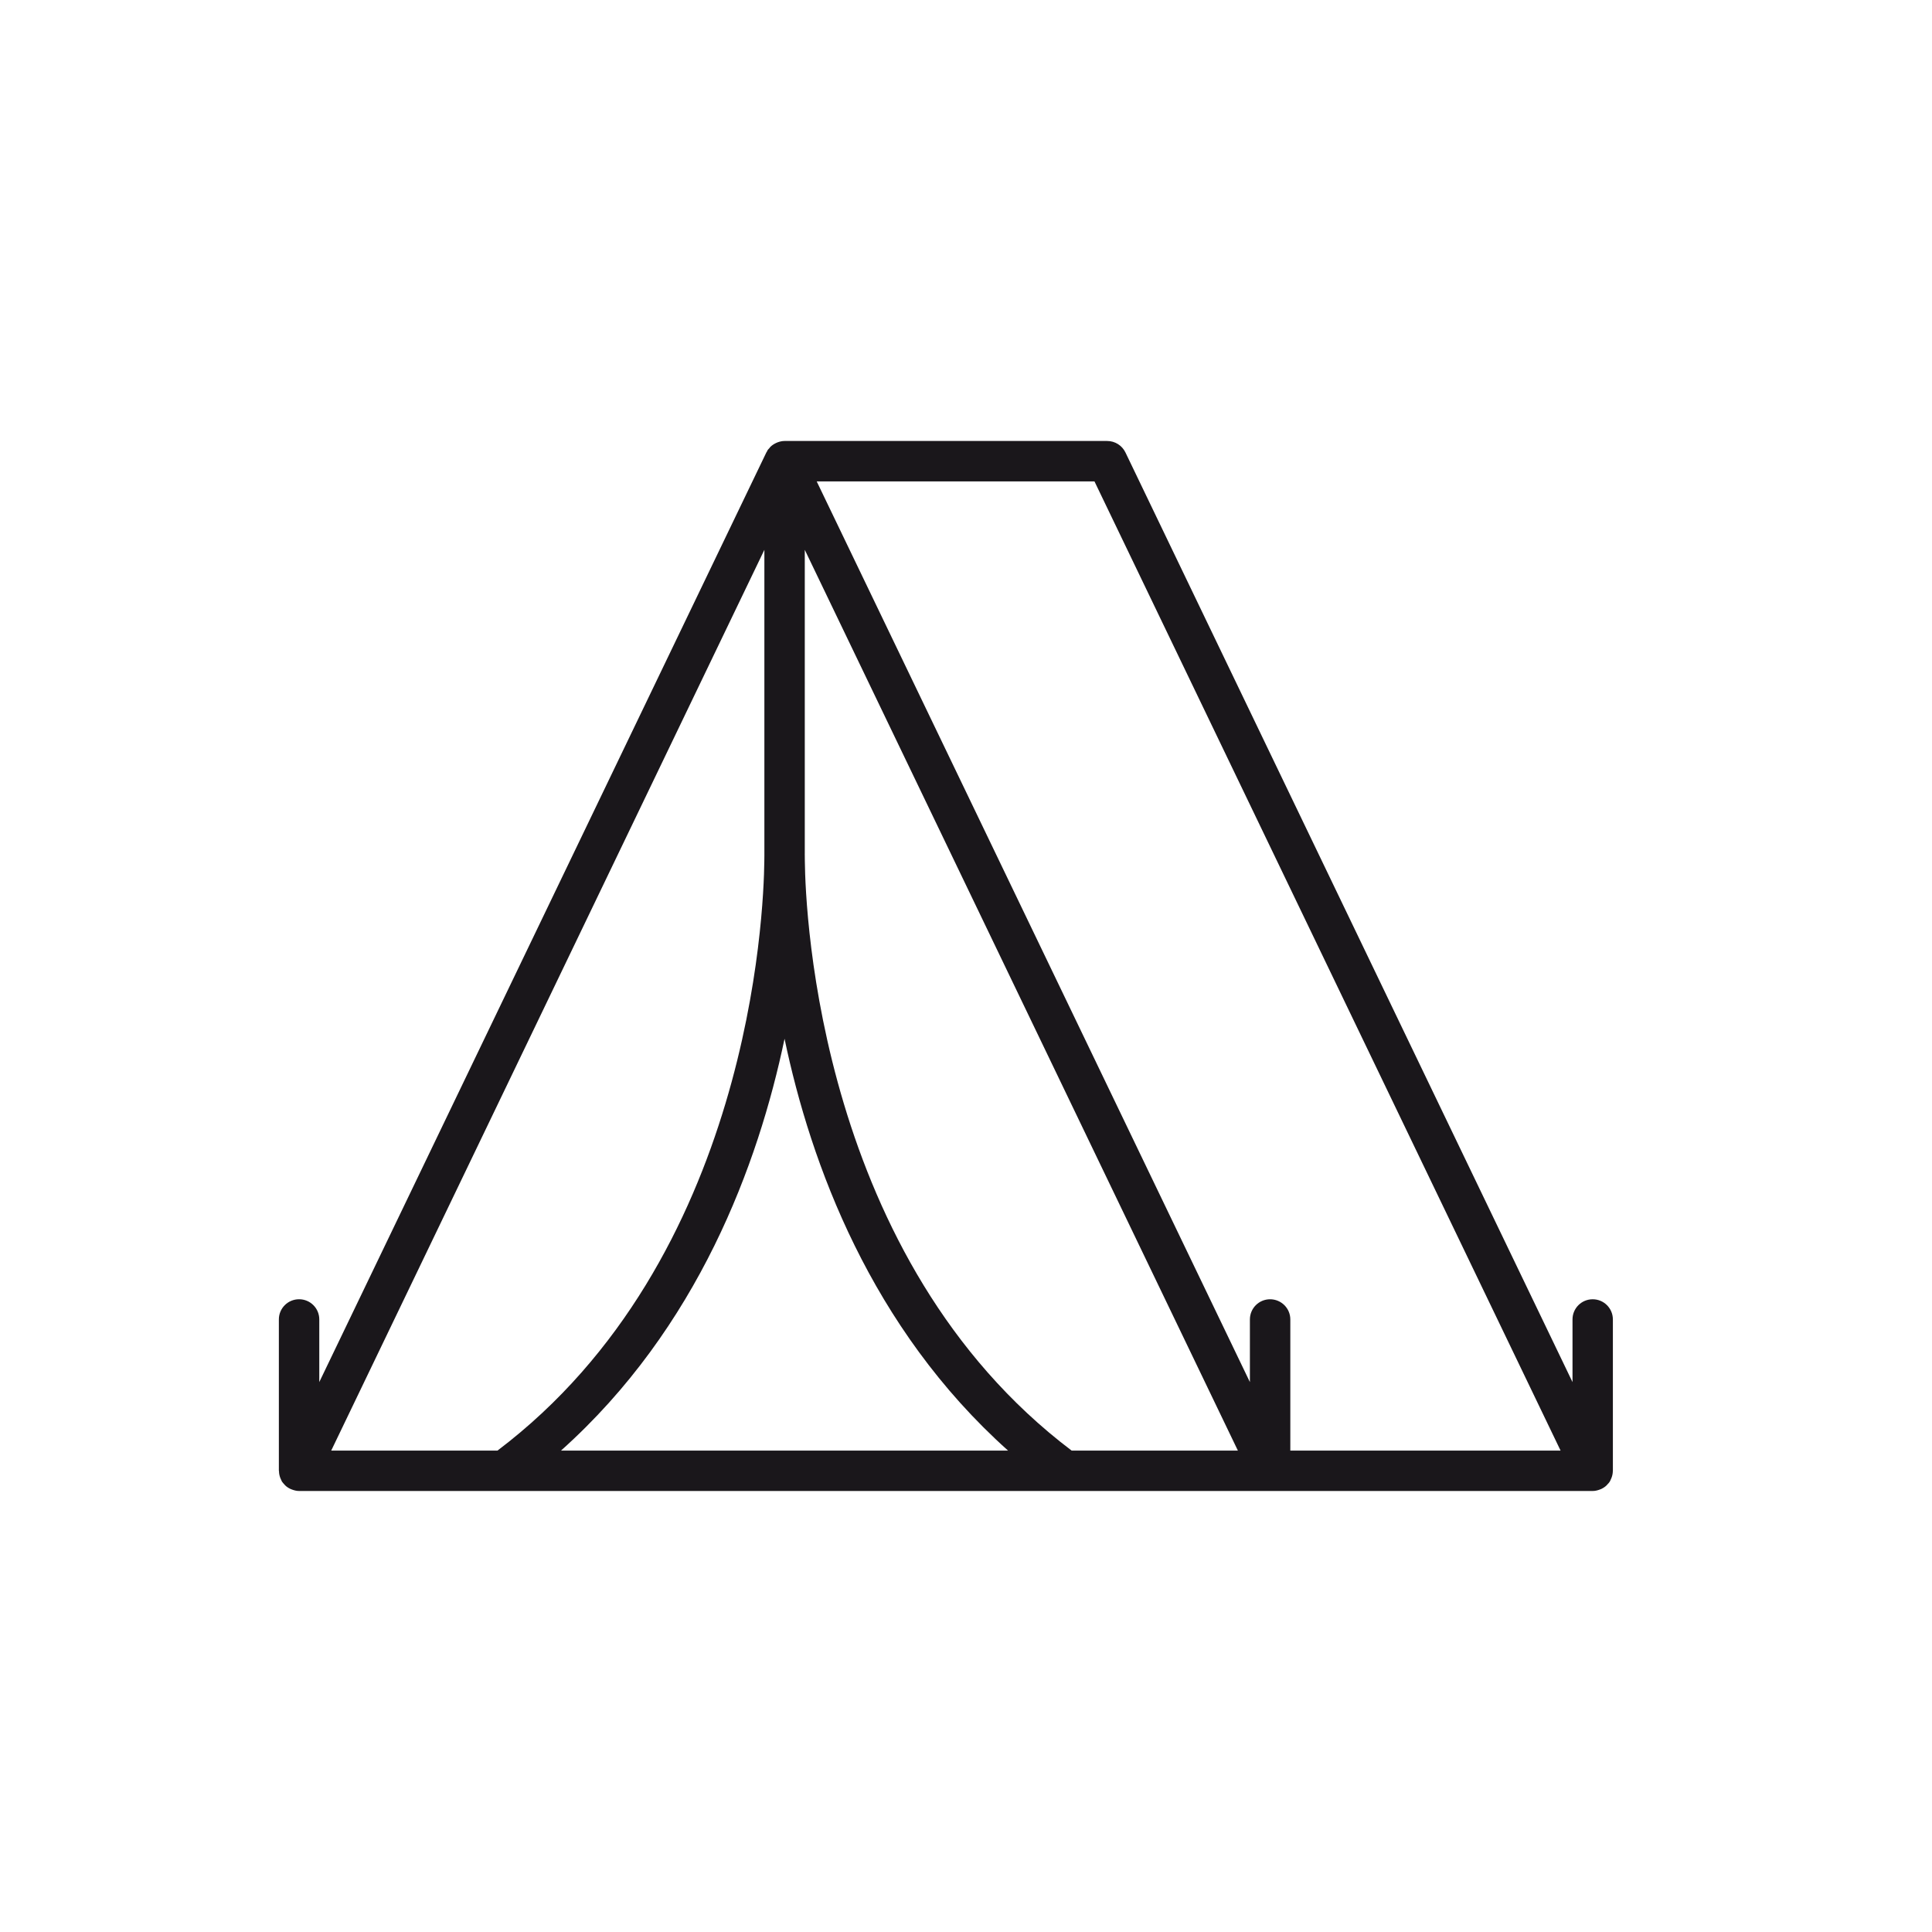 <?xml version="1.0" encoding="utf-8"?>
<!-- Generator: Adobe Illustrator 16.0.0, SVG Export Plug-In . SVG Version: 6.00 Build 0)  -->
<!DOCTYPE svg PUBLIC "-//W3C//DTD SVG 1.1//EN" "http://www.w3.org/Graphics/SVG/1.1/DTD/svg11.dtd">
<svg version="1.1" id="Layer_1" xmlns="http://www.w3.org/2000/svg" xmlns:xlink="http://www.w3.org/1999/xlink" x="0px" y="0px"
	 width="150px" height="150px" viewBox="0 0 150 150" enable-background="new 0 0 150 150" xml:space="preserve">
<g>
	<path fill="#1A171B" d="M125.223,102.441c0-0.867-0.7-1.566-1.567-1.566s-1.567,0.699-1.567,1.566v4.865L87.379,35.128
		c-0.264-0.546-0.814-0.89-1.419-0.89H60.916c-0.188,0-0.369,0.041-0.545,0.106c-0.041,0.017-0.077,0.029-0.113,0.048
		c-0.164,0.077-0.311,0.172-0.438,0.293c-0.018,0.016-0.031,0.036-0.045,0.054c-0.005,0.009-0.014,0.018-0.019,0.024
		c-0.004,0.007-0.014,0.012-0.014,0.021c-0.055,0.059-0.113,0.113-0.158,0.185c-0.018,0.032-0.025,0.063-0.039,0.095
		c-0.014,0.022-0.037,0.036-0.045,0.063l-34.711,72.178v-4.865c0-0.867-0.701-1.566-1.568-1.566s-1.57,0.699-1.57,1.566v11.749
		c0,0.014,0.01,0.023,0.01,0.032c0,0.186,0.039,0.361,0.104,0.533c0.012,0.035,0.031,0.072,0.049,0.11
		c0.027,0.054,0.045,0.11,0.076,0.165c0.055,0.081,0.122,0.152,0.19,0.225c0.019,0.019,0.032,0.037,0.046,0.055
		c0.125,0.127,0.274,0.222,0.438,0.298c0.035,0.014,0.072,0.032,0.113,0.044c0.175,0.064,0.355,0.109,0.545,0.109h75.387h25.048
		c0.19,0,0.37-0.045,0.542-0.109c0.041-0.012,0.078-0.03,0.117-0.044c0.158-0.076,0.308-0.171,0.434-0.298
		c0.018-0.018,0.031-0.036,0.045-0.055c0.072-0.072,0.141-0.144,0.189-0.225c0.036-0.055,0.05-0.111,0.077-0.165
		c0.019-0.038,0.037-0.075,0.05-0.11c0.068-0.172,0.104-0.348,0.109-0.533c0-0.009,0.004-0.019,0.004-0.032V102.441z
		 M83.201,112.624C63.627,97.813,62.534,70.905,62.488,66.871c0-0.22-0.005-0.364-0.005-0.47c0-0.016,0-0.047,0-0.052
		c0-0.005-0.004-0.007-0.004-0.012v-0.011c0-0.009,0.004-0.009,0.004-0.014V42.689l33.626,69.935H83.201z M78.266,112.624H43.555
		c10.652-9.528,15.321-22.253,17.357-31.975C62.948,90.371,67.617,103.096,78.266,112.624z M59.346,42.688v23.625v0.002
		c0,0,0,0.016,0,0.021c0,0.004,0,0.009,0,0.014c0,0.009,0,0.045,0,0.078c-0.005,0.107-0.005,0.242-0.005,0.44
		c-0.045,4.006-1.097,30.914-20.717,45.756H25.715L59.346,42.688z M100.18,112.624v-10.183c0-0.867-0.705-1.566-1.572-1.566
		c-0.861,0-1.566,0.699-1.566,1.566v4.865L63.409,37.377h21.566l36.188,75.247H100.18z"/>
</g>
</svg>
